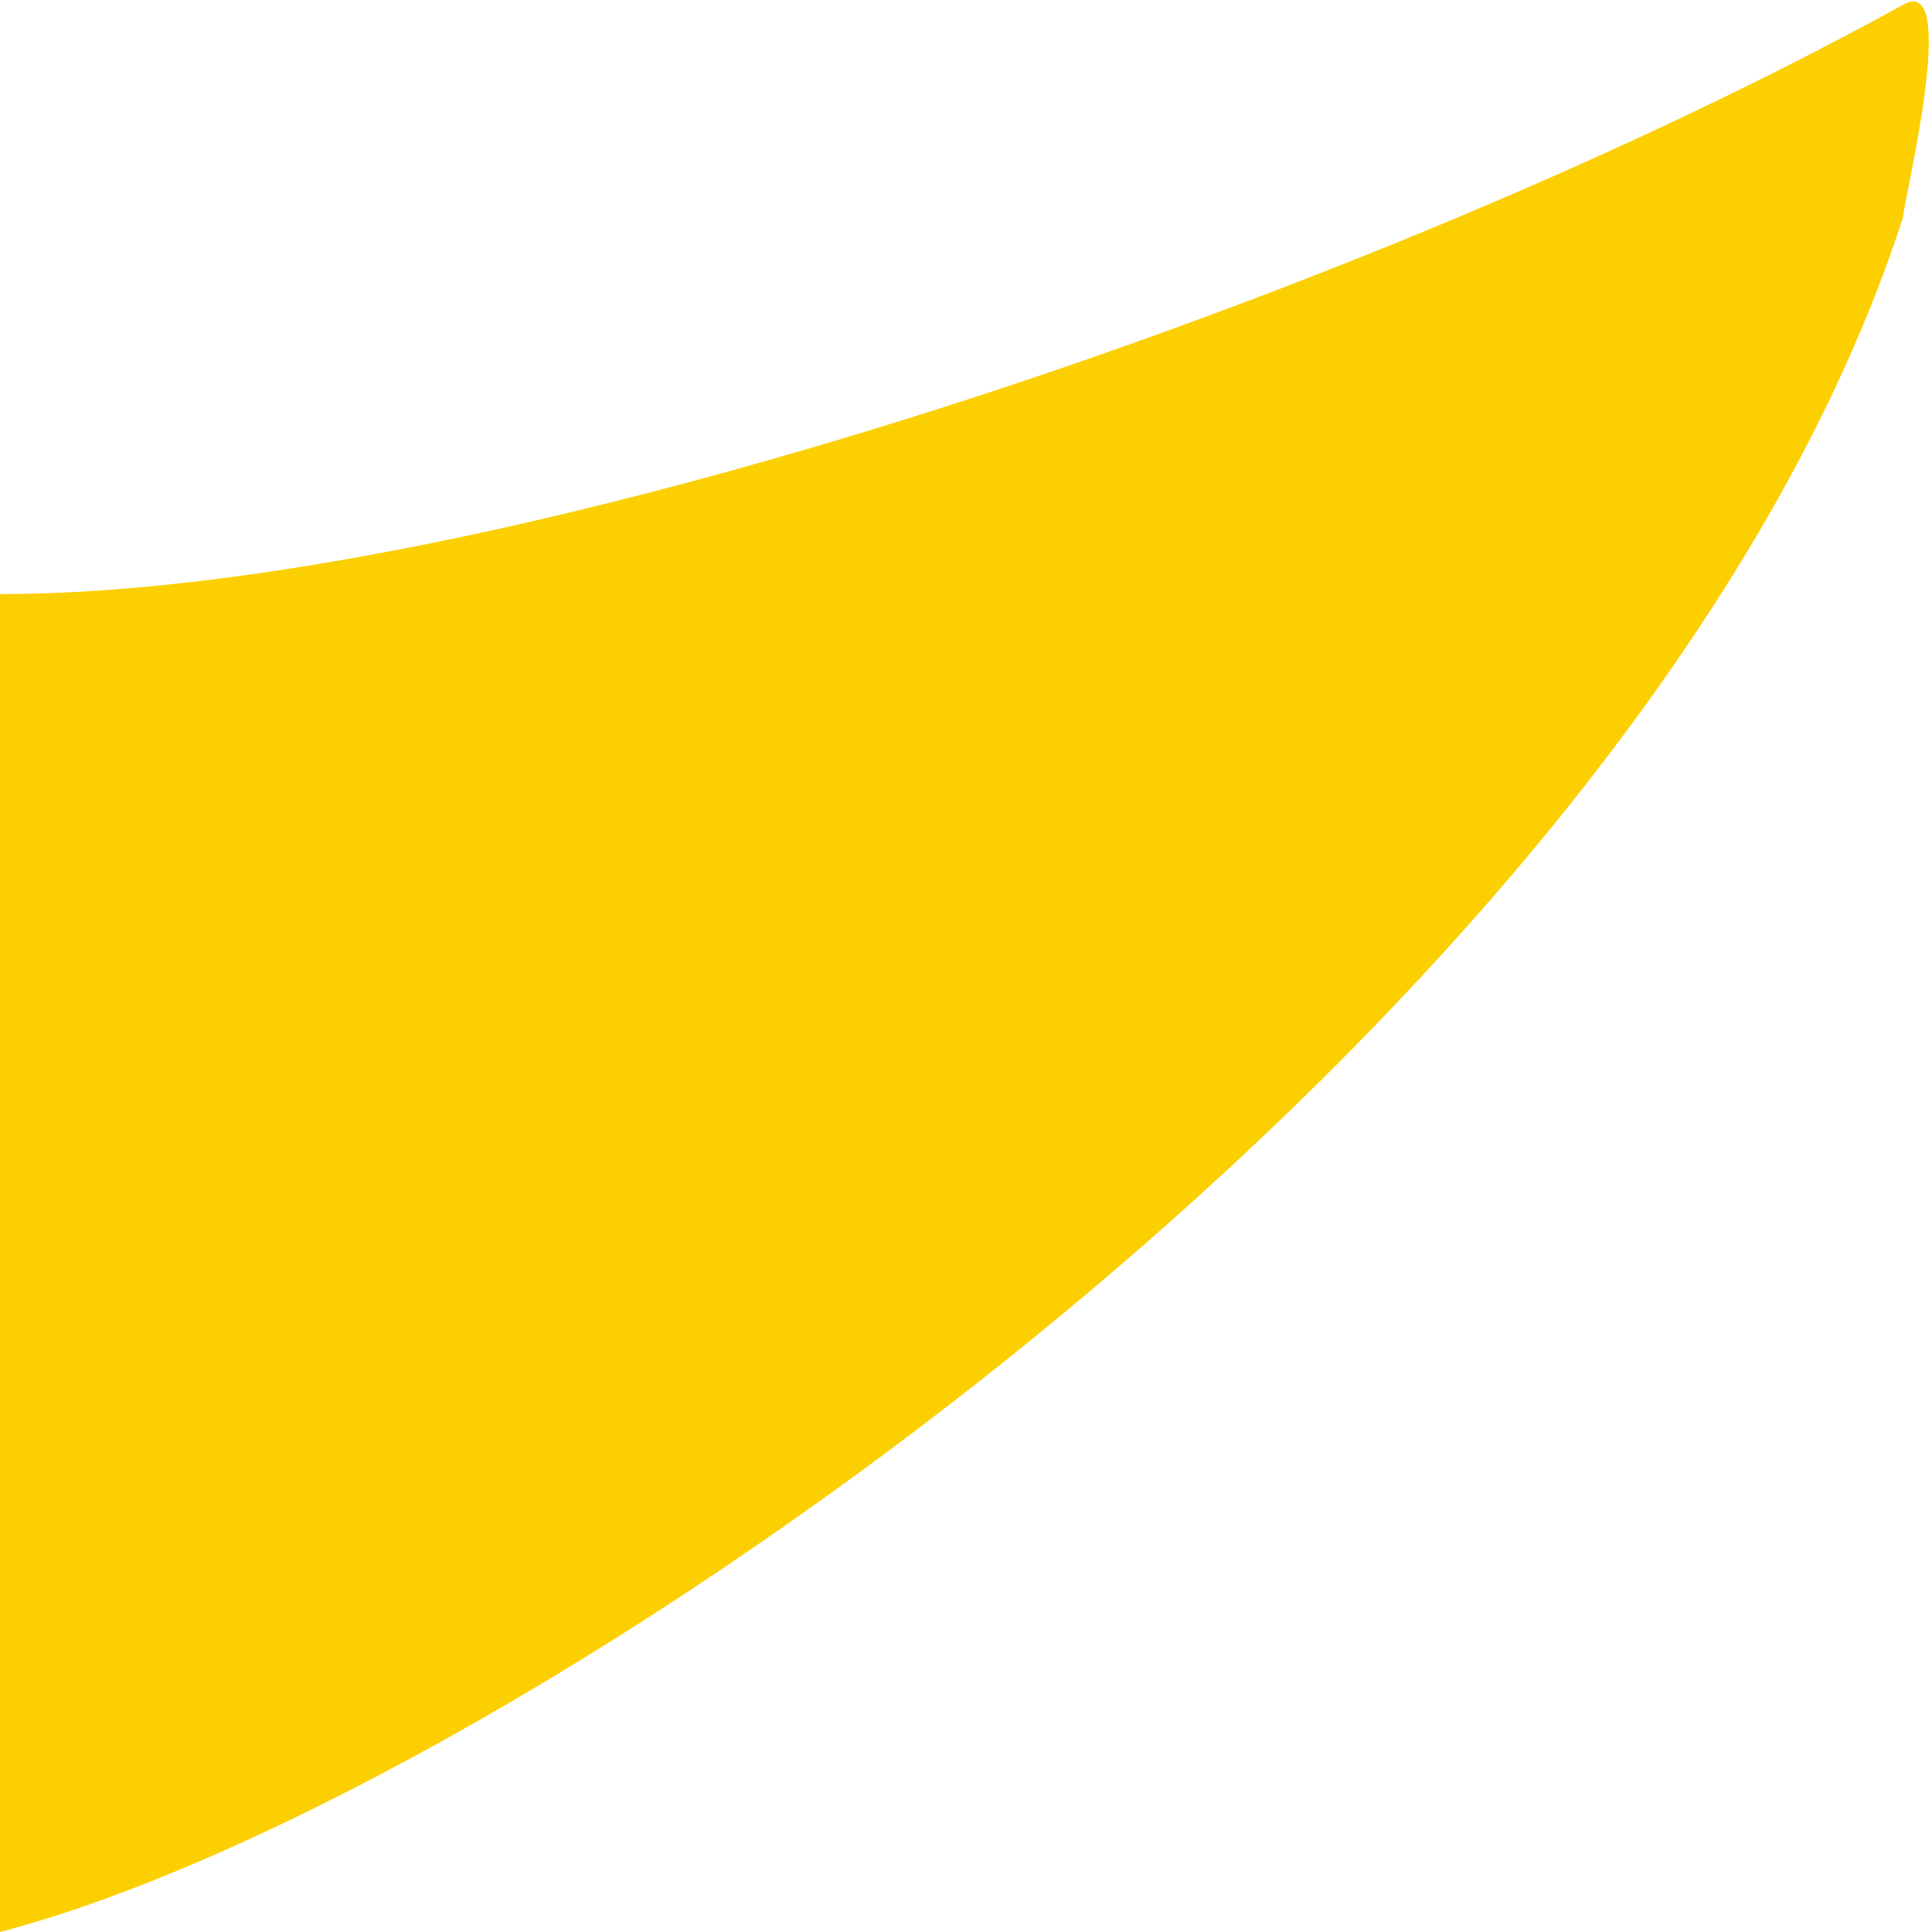 <?xml version="1.0" encoding="UTF-8"?>
<svg id="_レイヤー_1" xmlns="http://www.w3.org/2000/svg" version="1.1" viewBox="0 0 40 40">
  <!-- Generator: Adobe Illustrator 29.1.0, SVG Export Plug-In . SVG Version: 2.1.0 Build 142)  -->
  <defs>
    <style>
      .st0 {
        fill: #fccf00;
      }
    </style>
  </defs>
  <path class="st0" d="M0,40V12.3c10.3,0,28.5-6.2,39.4-12.2,1.2-.7,0,4.1,0,4.4C34,21.2,10.7,37.2,0,40Z"/>
</svg>